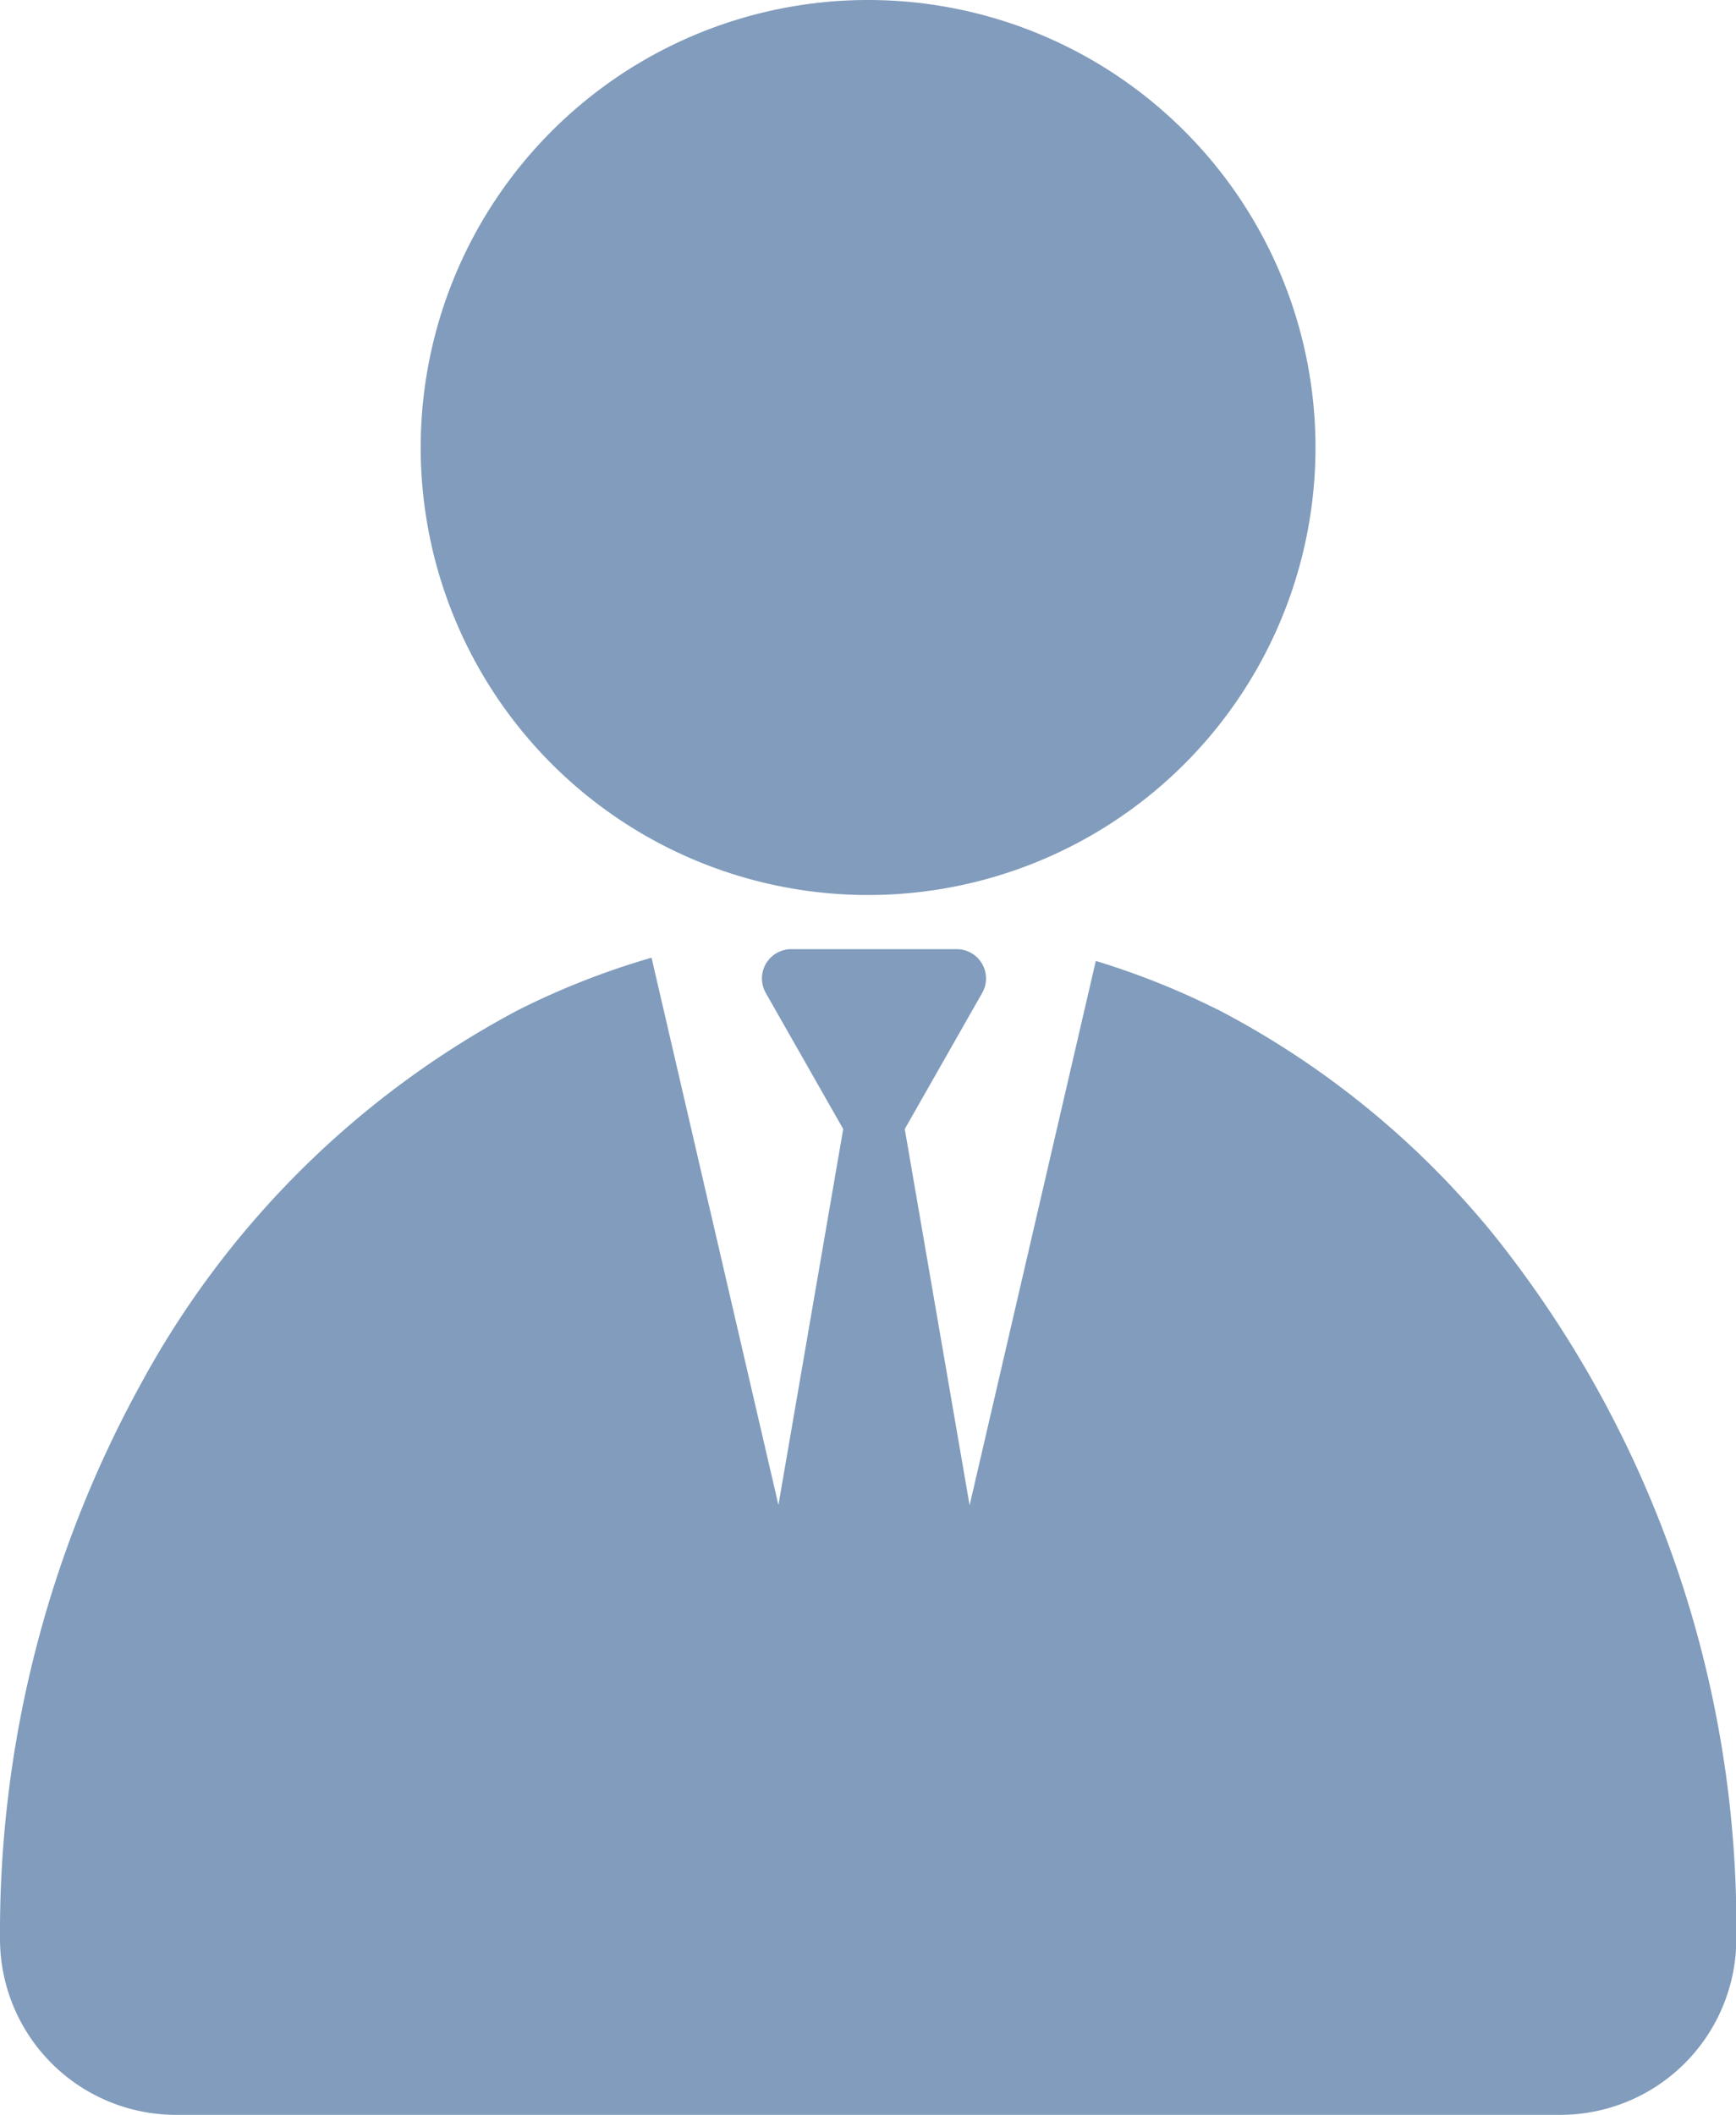 <svg id="レイヤー_1" data-name="レイヤー 1" xmlns="http://www.w3.org/2000/svg" width="27.841" height="33.908" viewBox="0 0 27.841 33.908">
  <g id="グループ_64" data-name="グループ 64">
    <path id="パス_122" data-name="パス 122" d="M36.645,14.35A7.175,7.175,0,1,0,29.47,7.175,7.175,7.175,0,0,0,36.645,14.35Z" transform="translate(-22.723)" fill="#819cbc"/>
    <path id="パス_123" data-name="パス 123" d="M19.529,67.433a12.389,12.389,0,0,0-1.955-.781L15.55,75.38,14.51,69.347l1.243-2.184a.47.47,0,0,0-.41-.7H12.69a.47.47,0,0,0-.41.7l1.243,2.184-1.039,6.028L10.449,66.6a12.464,12.464,0,0,0-2.136.838,14.727,14.727,0,0,0-6.06,6.007A18.244,18.244,0,0,0,0,82.33a2.823,2.823,0,0,0,2.823,2.823h22.2a2.823,2.823,0,0,0,2.823-2.823,17.75,17.75,0,0,0-3.9-11.3,14.1,14.1,0,0,0-4.419-3.6Z" transform="translate(0 -51.245)" fill="#819cbc"/>
  </g>
</svg>
